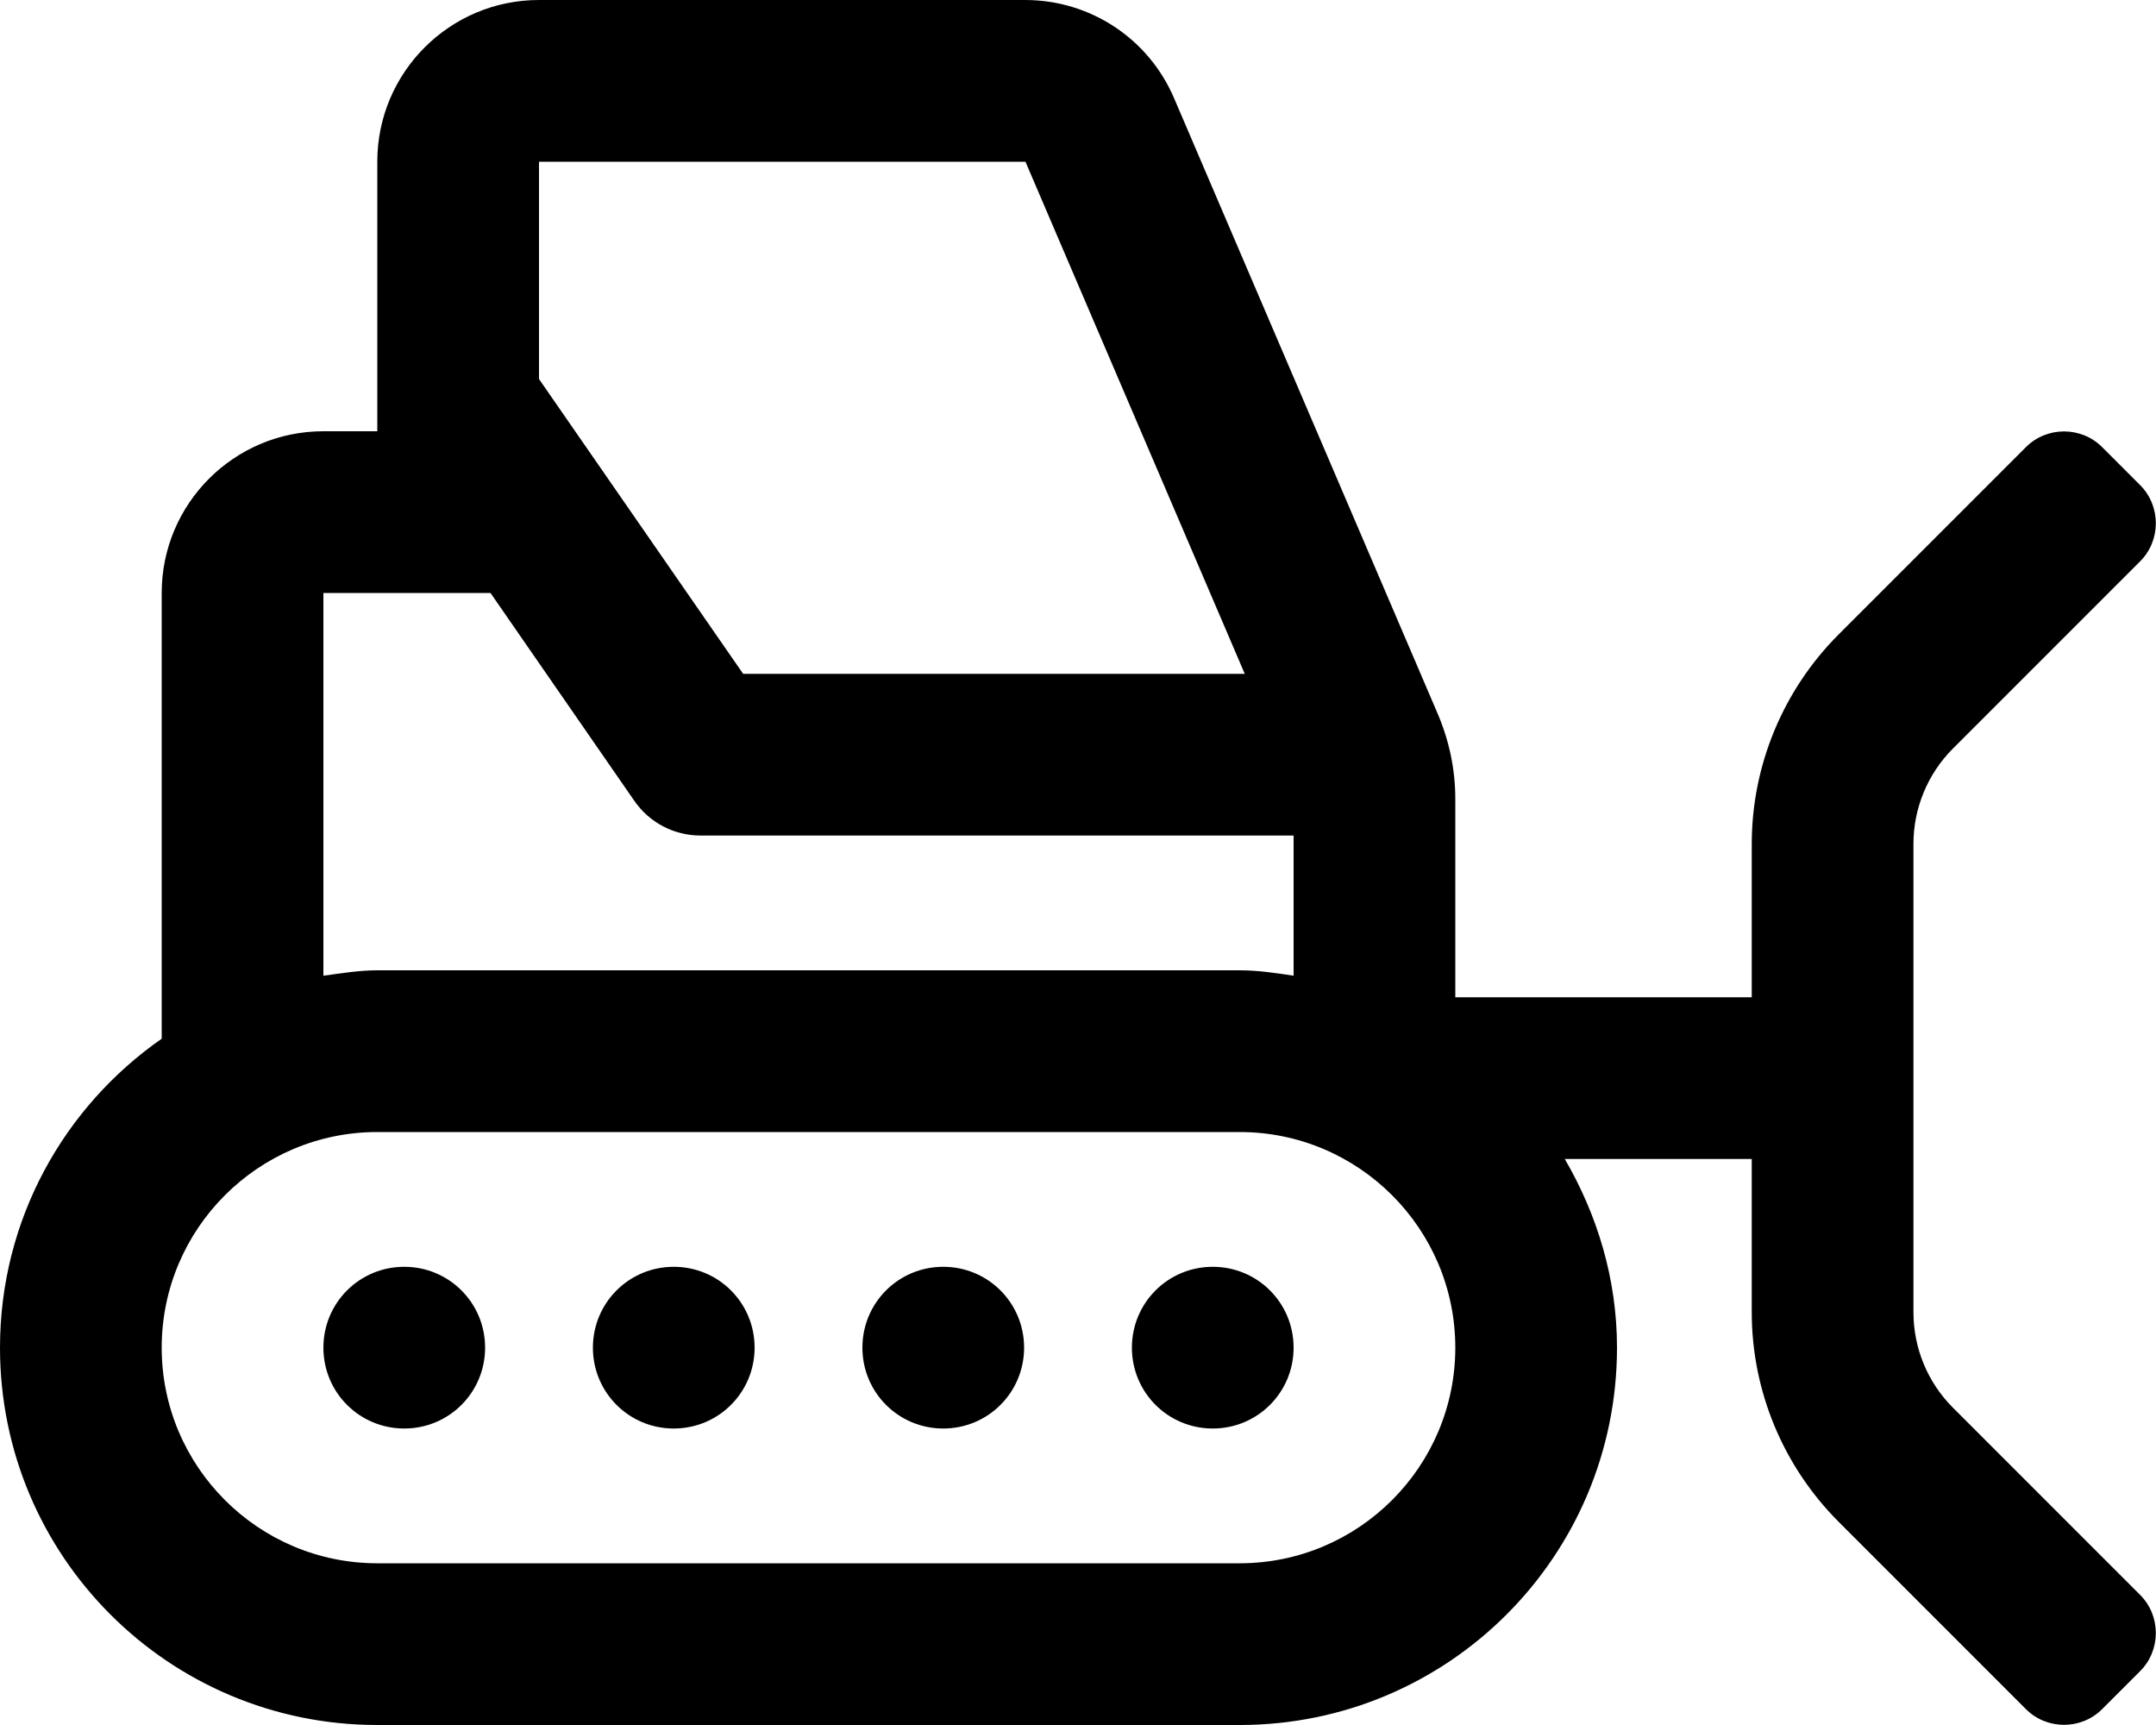 <svg xmlns="http://www.w3.org/2000/svg" viewBox="0 0 640 512">
<!--
Font Awesome Pro 5.15.0 by @fontawesome - https://fontawesome.com
License - https://fontawesome.com/license (Commercial License)
-->
<path d="M120 376c-13.3 0-24 10.7-24 24s10.7 24 24 24 24-10.7 24-24-10.7-24-24-24zm459.7 41.8c-7.5-7.5-11.7-17.7-11.7-28.3v-139c0-10.6 4.2-20.8 11.7-28.3l55.6-55.6c6.2-6.2 6.2-16.4 0-22.6L624 132.7c-6.2-6.2-16.4-6.2-22.6 0l-55.6 55.6c-16.5 16.5-25.8 38.9-25.8 62.2V296h-88v-58.9c0-8.7-1.8-17.2-5.2-25.2L348.5 29.1C340.9 11.4 323.6 0 304.3 0H160c-26.5 0-48 21.5-48 48v80H96c-26.5 0-48 21.5-48 48v132.3C19 328.5 0 362 0 400c0 61.9 50.1 112 112 112h256c61.9 0 112-50.1 112-112 0-20.5-5.9-39.5-15.5-56H520v45.5c0 23.3 9.3 45.7 25.8 62.2l55.6 55.6c6.2 6.2 16.4 6.2 22.6 0l11.3-11.3c6.2-6.2 6.2-16.4 0-22.6l-55.6-55.6zM160 48h144.4l65.1 152H220.6L160 112.5V48zM96 176h49.6l42.7 61.7c4.5 6.5 11.8 10.3 19.7 10.3h176v41.6c-5.3-.8-10.5-1.6-16-1.6H112c-5.5 0-10.7.9-16 1.6V176zm272 288H112c-35.3 0-64-28.7-64-64s28.7-64 64-64h256c35.3 0 64 28.7 64 64s-28.7 64-64 64zm-168-88c-13.3 0-24 10.7-24 24s10.7 24 24 24 24-10.7 24-24-10.7-24-24-24zm160 0c-13.3 0-24 10.7-24 24s10.7 24 24 24 24-10.7 24-24-10.7-24-24-24zm-80 0c-13.3 0-24 10.7-24 24s10.7 24 24 24 24-10.7 24-24-10.7-24-24-24z"/></svg>